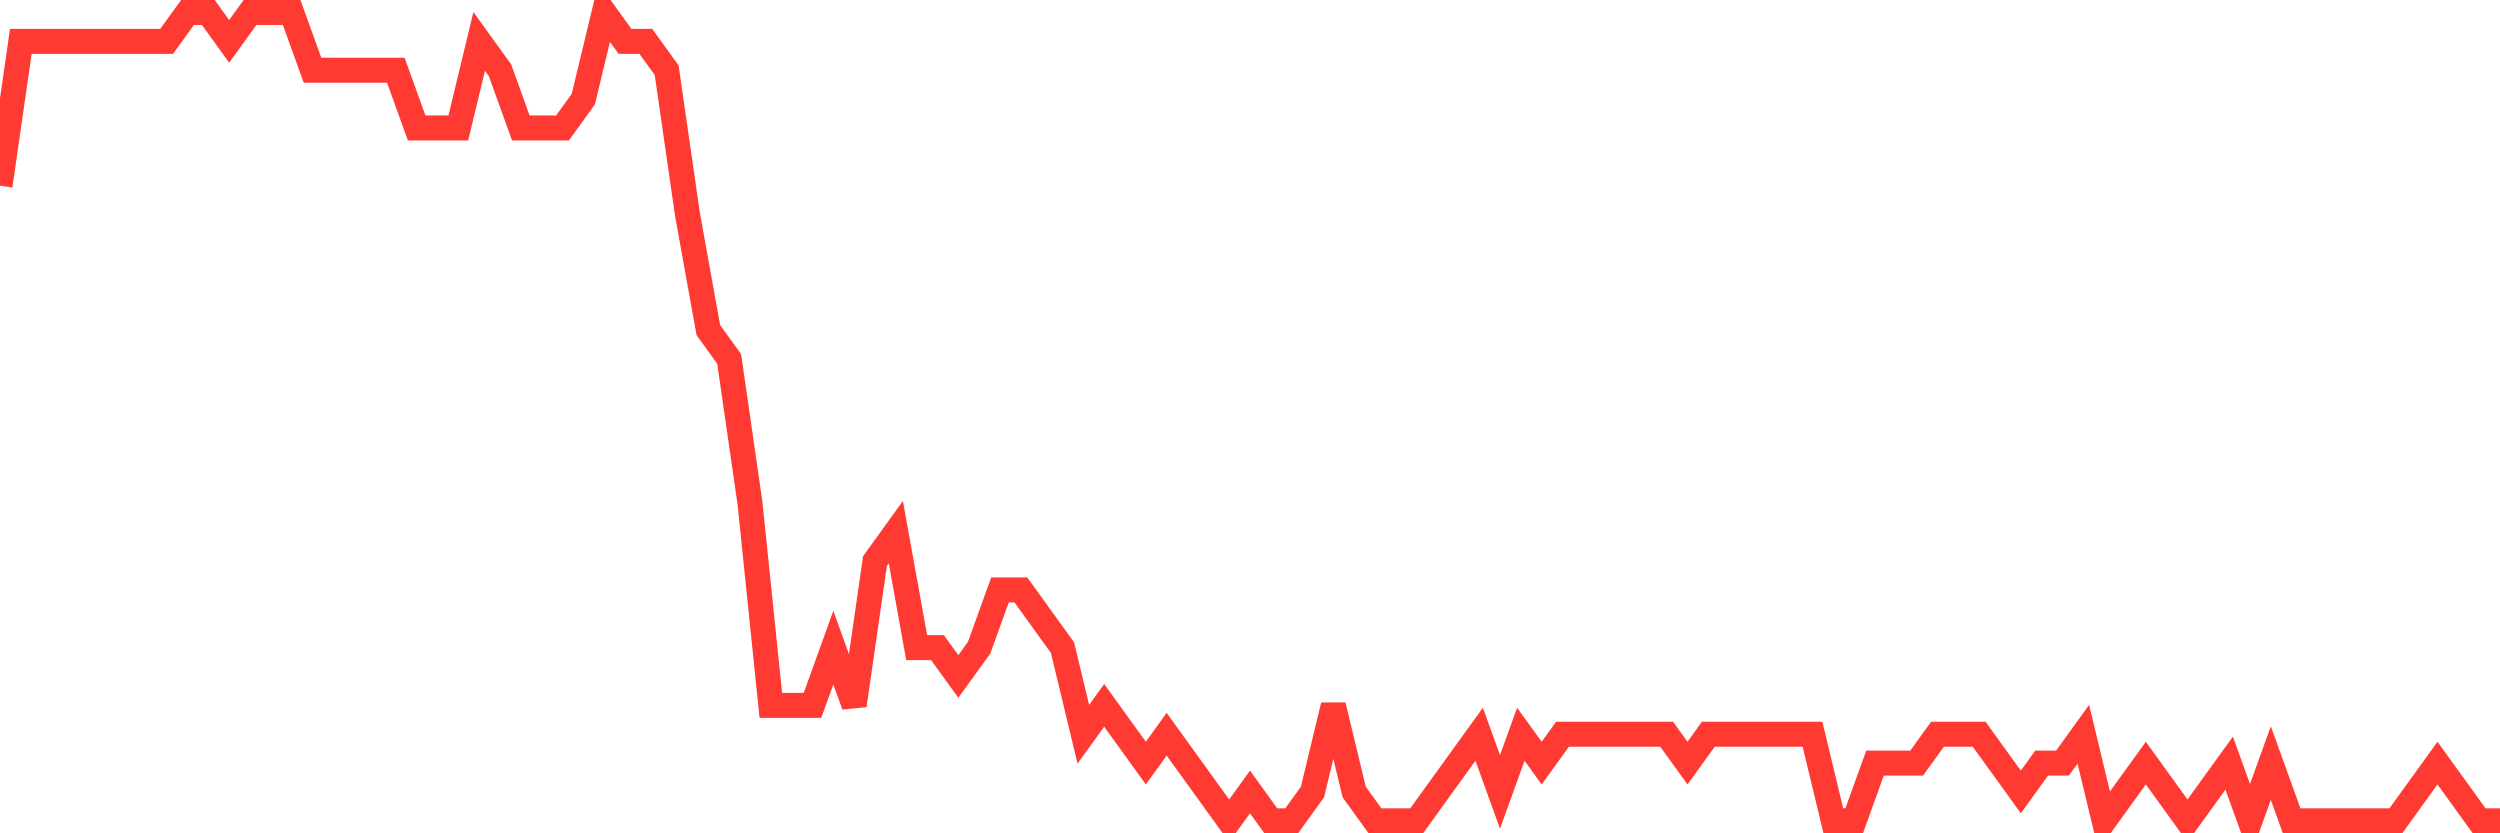 <svg
  xmlns="http://www.w3.org/2000/svg"
  xmlns:xlink="http://www.w3.org/1999/xlink"
  width="120"
  height="40"
  viewBox="0 0 120 40"
  preserveAspectRatio="none"
>
  <polyline
    points="0,8.914 1,1.986 2,1.986 3,1.986 4,1.986 5,1.986 6,1.986 7,1.986 8,1.986 9,0.6 10,0.6 11,1.986 12,0.6 13,0.6 14,0.6 15,3.371 16,3.371 17,3.371 18,3.371 19,3.371 20,6.143 21,6.143 22,6.143 23,1.986 24,3.371 25,6.143 26,6.143 27,6.143 28,4.757 29,0.6 30,1.986 31,1.986 32,3.371 33,10.3 34,15.843 35,17.229 36,24.157 37,33.857 38,33.857 39,33.857 40,31.086 41,33.857 42,26.929 43,25.543 44,31.086 45,31.086 46,32.471 47,31.086 48,28.314 49,28.314 50,29.7 51,31.086 52,35.243 53,33.857 54,35.243 55,36.629 56,35.243 57,36.629 58,38.014 59,39.4 60,38.014 61,39.4 62,39.4 63,38.014 64,33.857 65,38.014 66,39.4 67,39.4 68,39.4 69,38.014 70,36.629 71,35.243 72,38.014 73,35.243 74,36.629 75,35.243 76,35.243 77,35.243 78,35.243 79,35.243 80,35.243 81,36.629 82,35.243 83,35.243 84,35.243 85,35.243 86,35.243 87,35.243 88,39.4 89,39.4 90,36.629 91,36.629 92,36.629 93,35.243 94,35.243 95,35.243 96,36.629 97,38.014 98,36.629 99,36.629 100,35.243 101,39.4 102,38.014 103,36.629 104,38.014 105,39.4 106,38.014 107,36.629 108,39.4 109,36.629 110,39.4 111,39.4 112,39.4 113,39.4 114,39.4 115,39.4 116,38.014 117,36.629 118,38.014 119,39.4 120,39.4"
    fill="none"
    stroke="#ff3a33"
    stroke-width="1.2"
  >
  </polyline>
</svg>